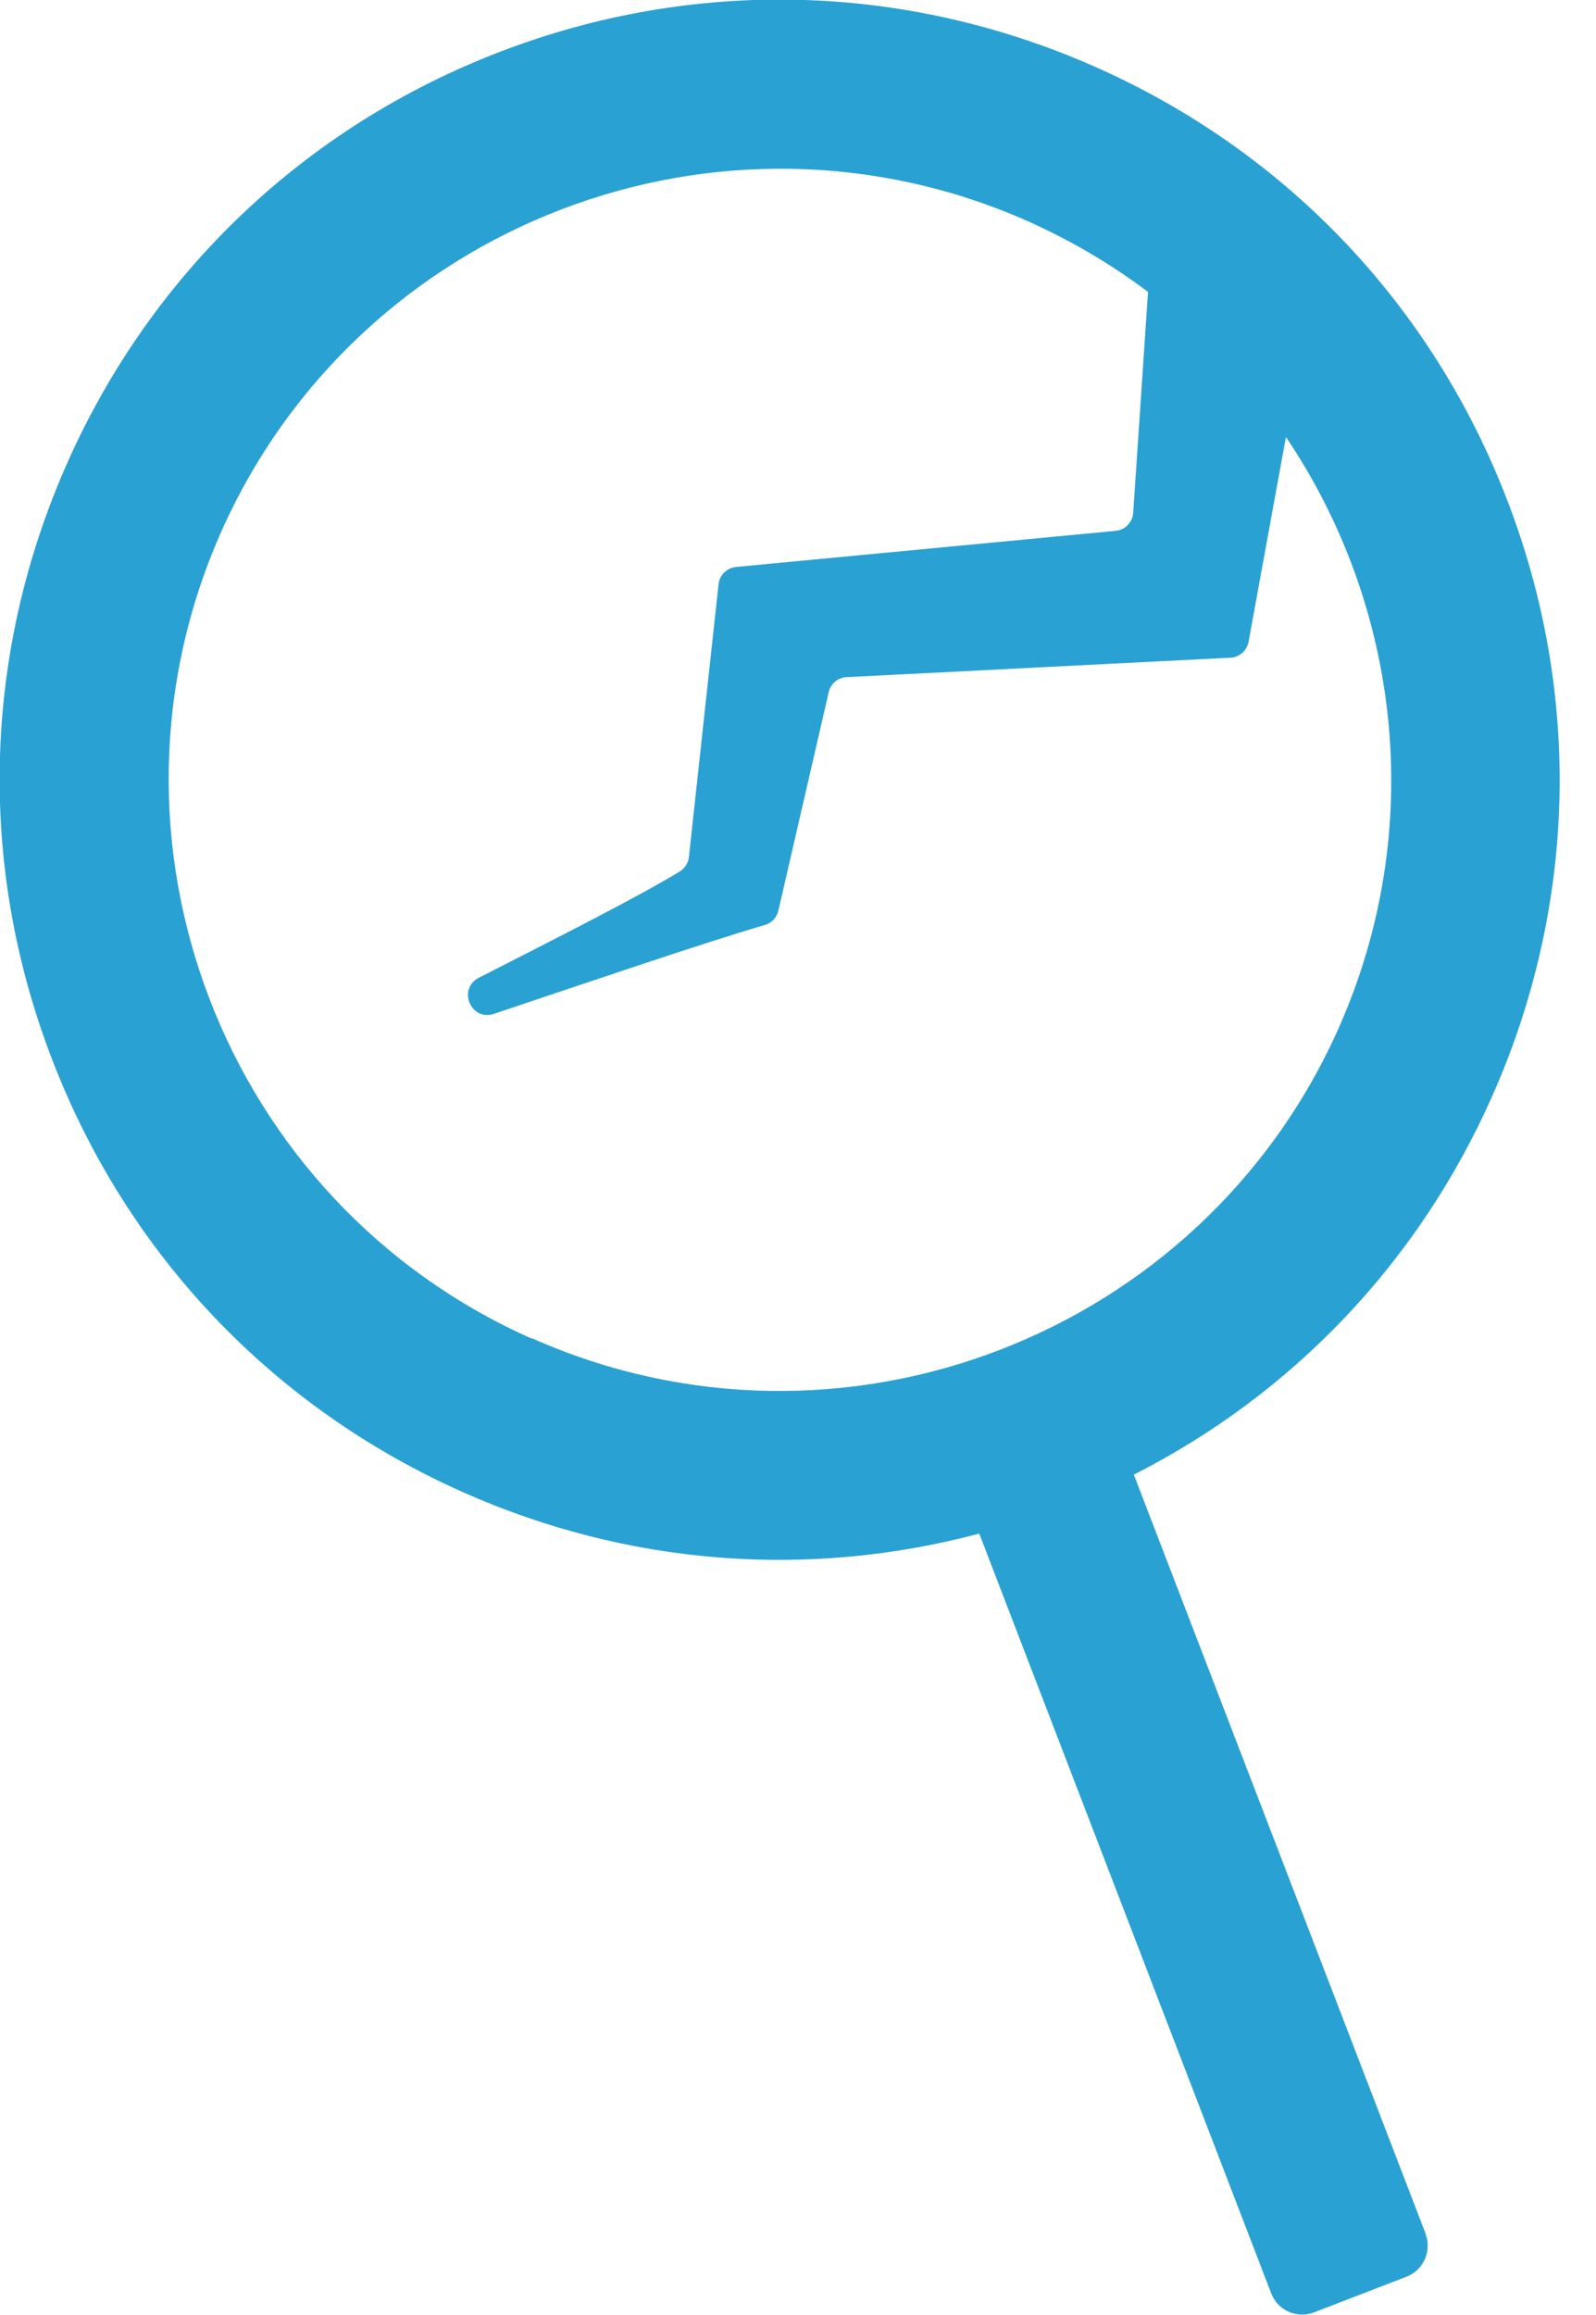 <?xml version="1.0" encoding="UTF-8"?>
<svg id="Capa_6" data-name="Capa 6" xmlns="http://www.w3.org/2000/svg" viewBox="0 0 51.73 75">
  <path d="M46.21,72.38l-9.46-24.6c5.16-2.62,9.23-6.89,11.61-12.25,2.74-6.17,2.92-13.03.49-19.33-2.42-6.3-7.15-11.28-13.32-14.02s-13.03-2.92-19.33-.5c-6.3,2.42-11.28,7.15-14.02,13.32-2.74,6.17-2.92,13.03-.49,19.33,2.42,6.3,7.15,11.28,13.32,14.02,5.33,2.37,11.17,2.82,16.73,1.34l9.46,24.61c.21.56.84.84,1.4.62l2.98-1.15c.56-.21.84-.84.62-1.4ZM17.23,43.37C7.25,38.94,2.74,27.21,7.17,17.23,11.61,7.25,23.34,2.74,33.32,7.17c1.41.63,2.71,1.4,3.89,2.29-.16,2.38-.32,4.77-.48,7.15-.02.31-.26.56-.57.59-4.1.39-8.2.78-12.3,1.17-.3.03-.54.26-.57.56-.32,2.94-.64,5.89-.96,8.83-.02.2-.13.37-.3.48-1.37.83-3.96,2.14-6.51,3.44-.7.36-.26,1.42.49,1.17,3.28-1.1,6.77-2.29,8.78-2.88.22-.06.39-.24.44-.47.54-2.36,1.09-4.71,1.63-7.07.06-.28.3-.48.59-.49,4.14-.21,8.28-.42,12.43-.63.29-.01.54-.23.59-.52.4-2.21.81-4.42,1.21-6.63,3.7,5.48,4.58,12.68,1.71,19.15-4.44,9.98-16.17,14.49-26.15,10.05Z" fill="#2aa1d3"/>
</svg>